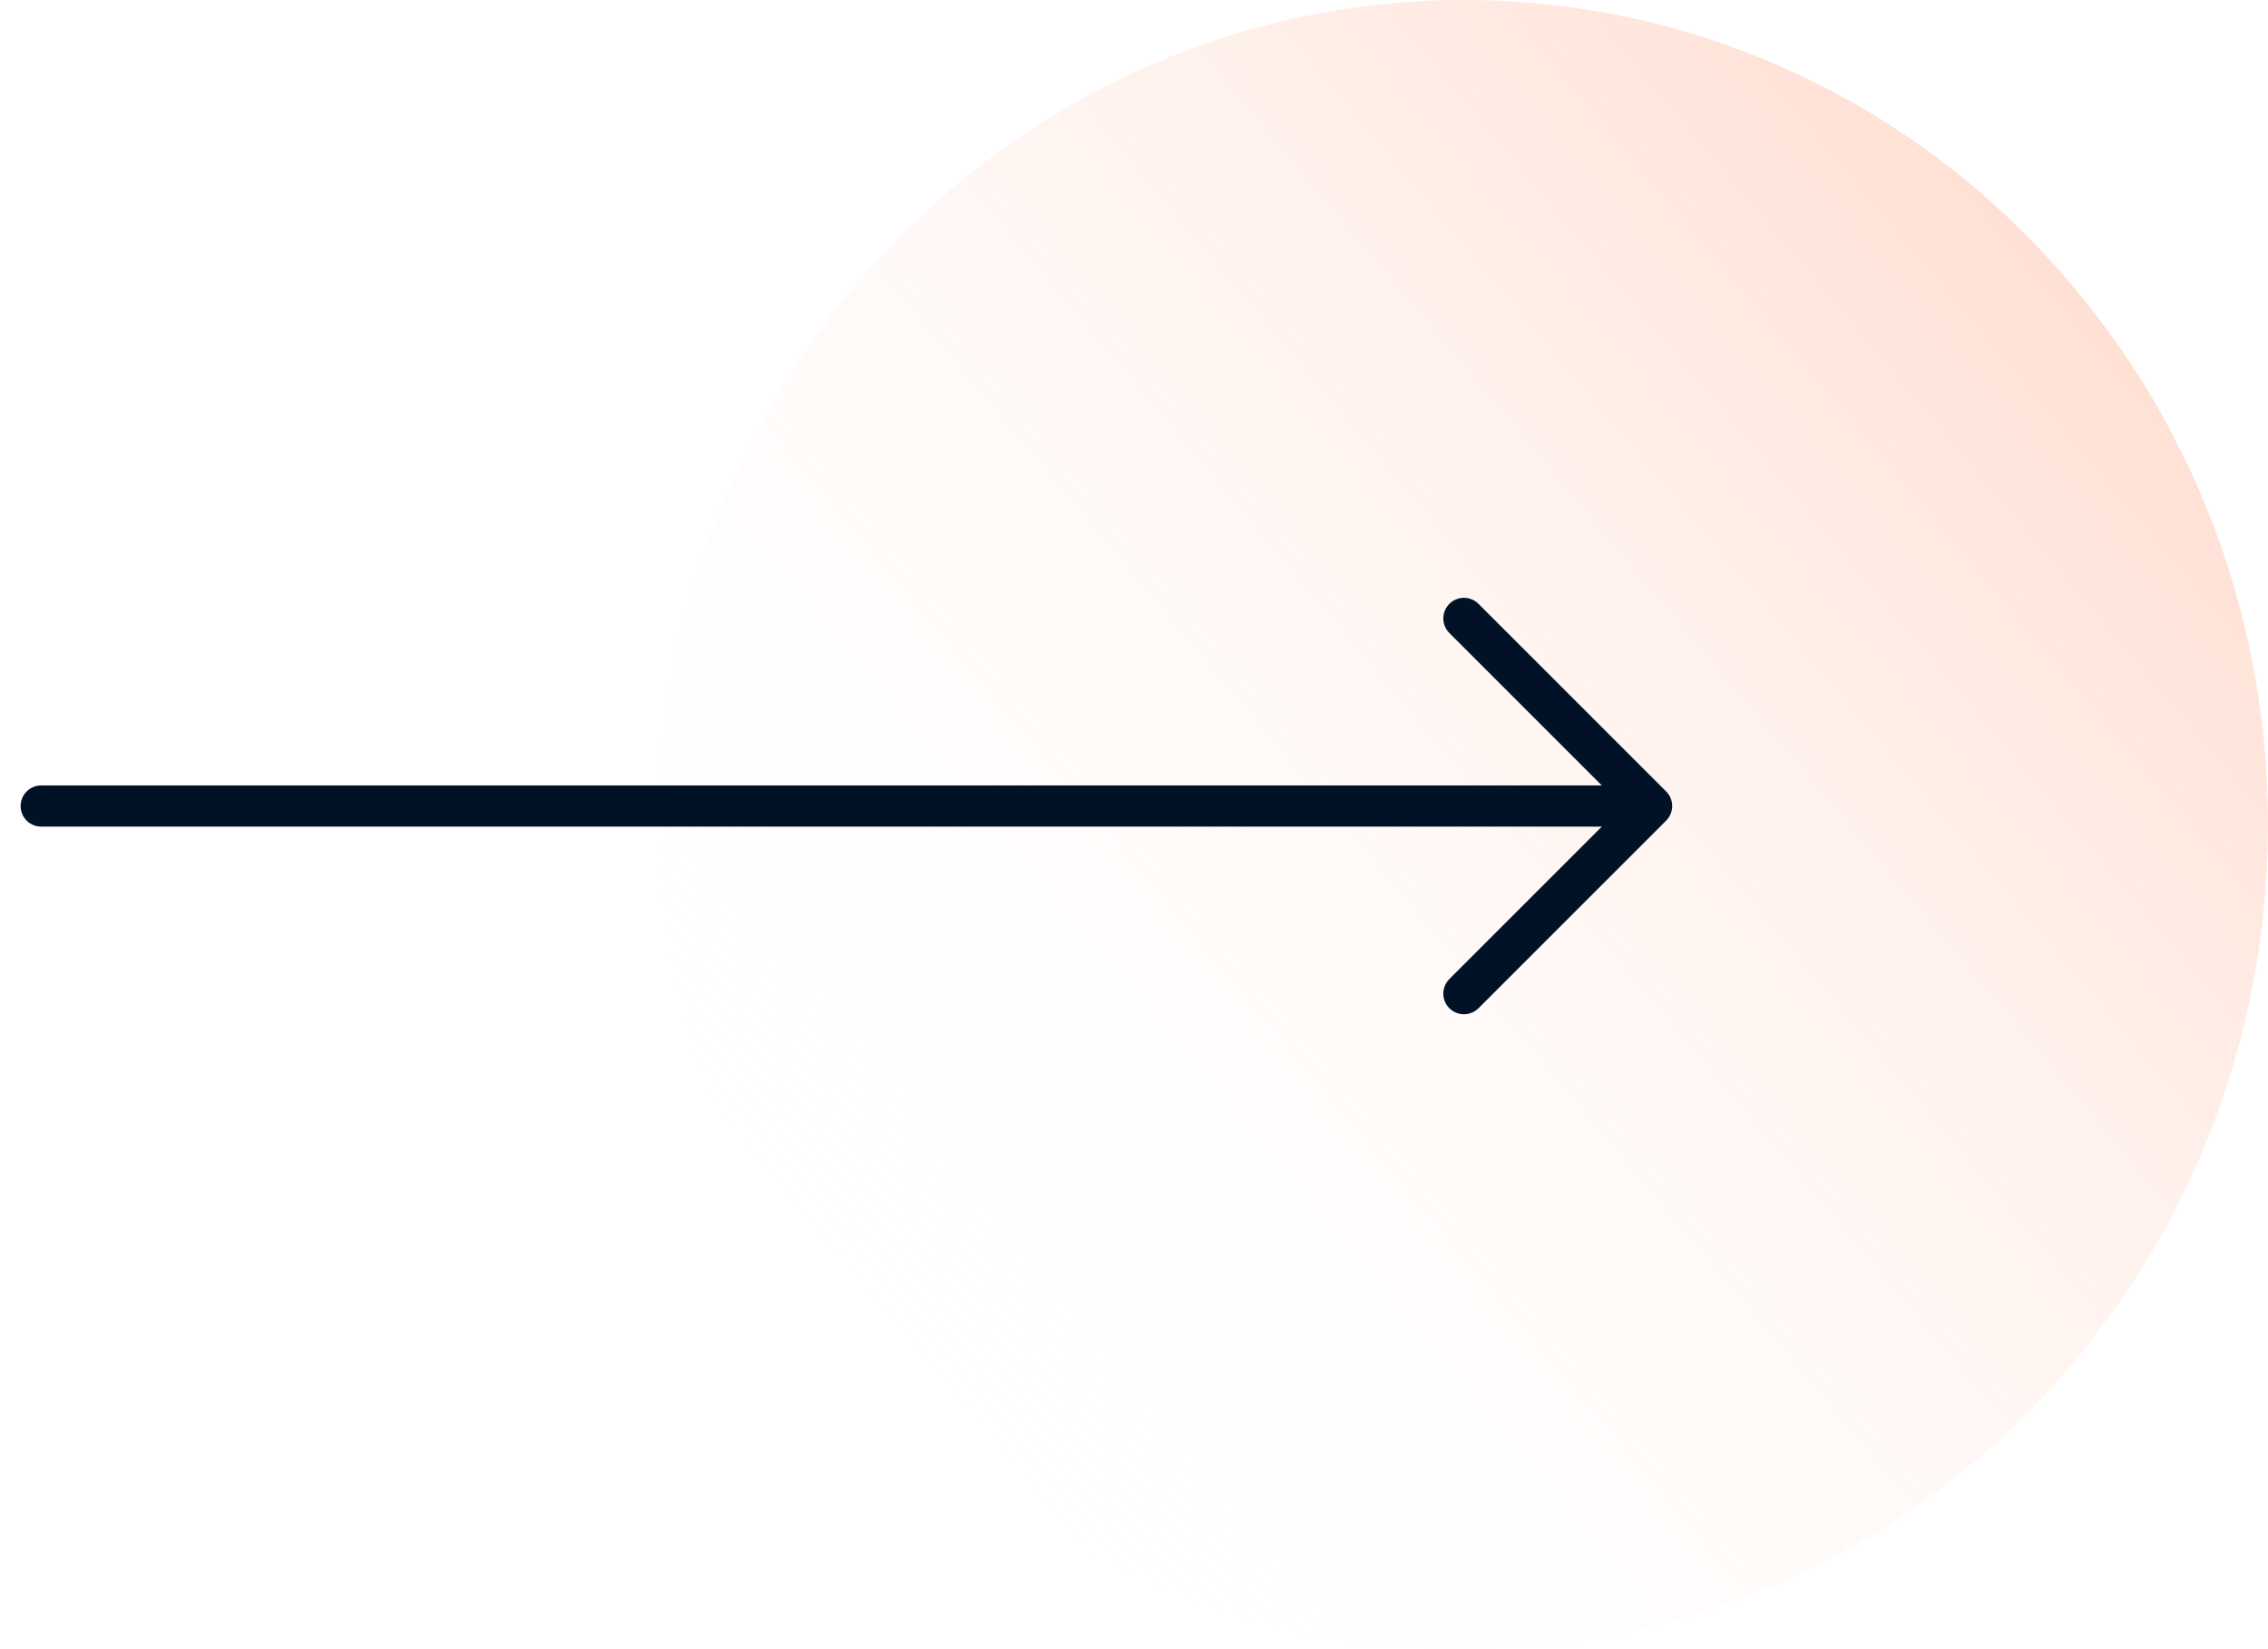 <svg width="55" height="40" viewBox="0 0 55 40" fill="none" xmlns="http://www.w3.org/2000/svg">
<path opacity="0.4" d="M35.5 40C24.73 40 16 31.046 16 20C16 8.954 24.73 0 35.5 0C46.27 0 55 8.954 55 20C55 31.046 46.27 40 35.5 40Z" fill="url(#paint0_linear)"/>
<path d="M1 19.55H40" stroke="#011226" stroke-linecap="round" stroke-linejoin="round"/>
<path d="M35.501 24.1L40.051 19.55L35.501 15" stroke="#011226" stroke-linecap="round" stroke-linejoin="round"/>
<defs>
<linearGradient id="paint0_linear" x1="20.65" y1="31.613" x2="50" y2="7" gradientUnits="userSpaceOnUse">
<stop stop-color="white" stop-opacity="0"/>
<stop offset="1" stop-color="#FFB294"/>
</linearGradient>
</defs>
</svg>
